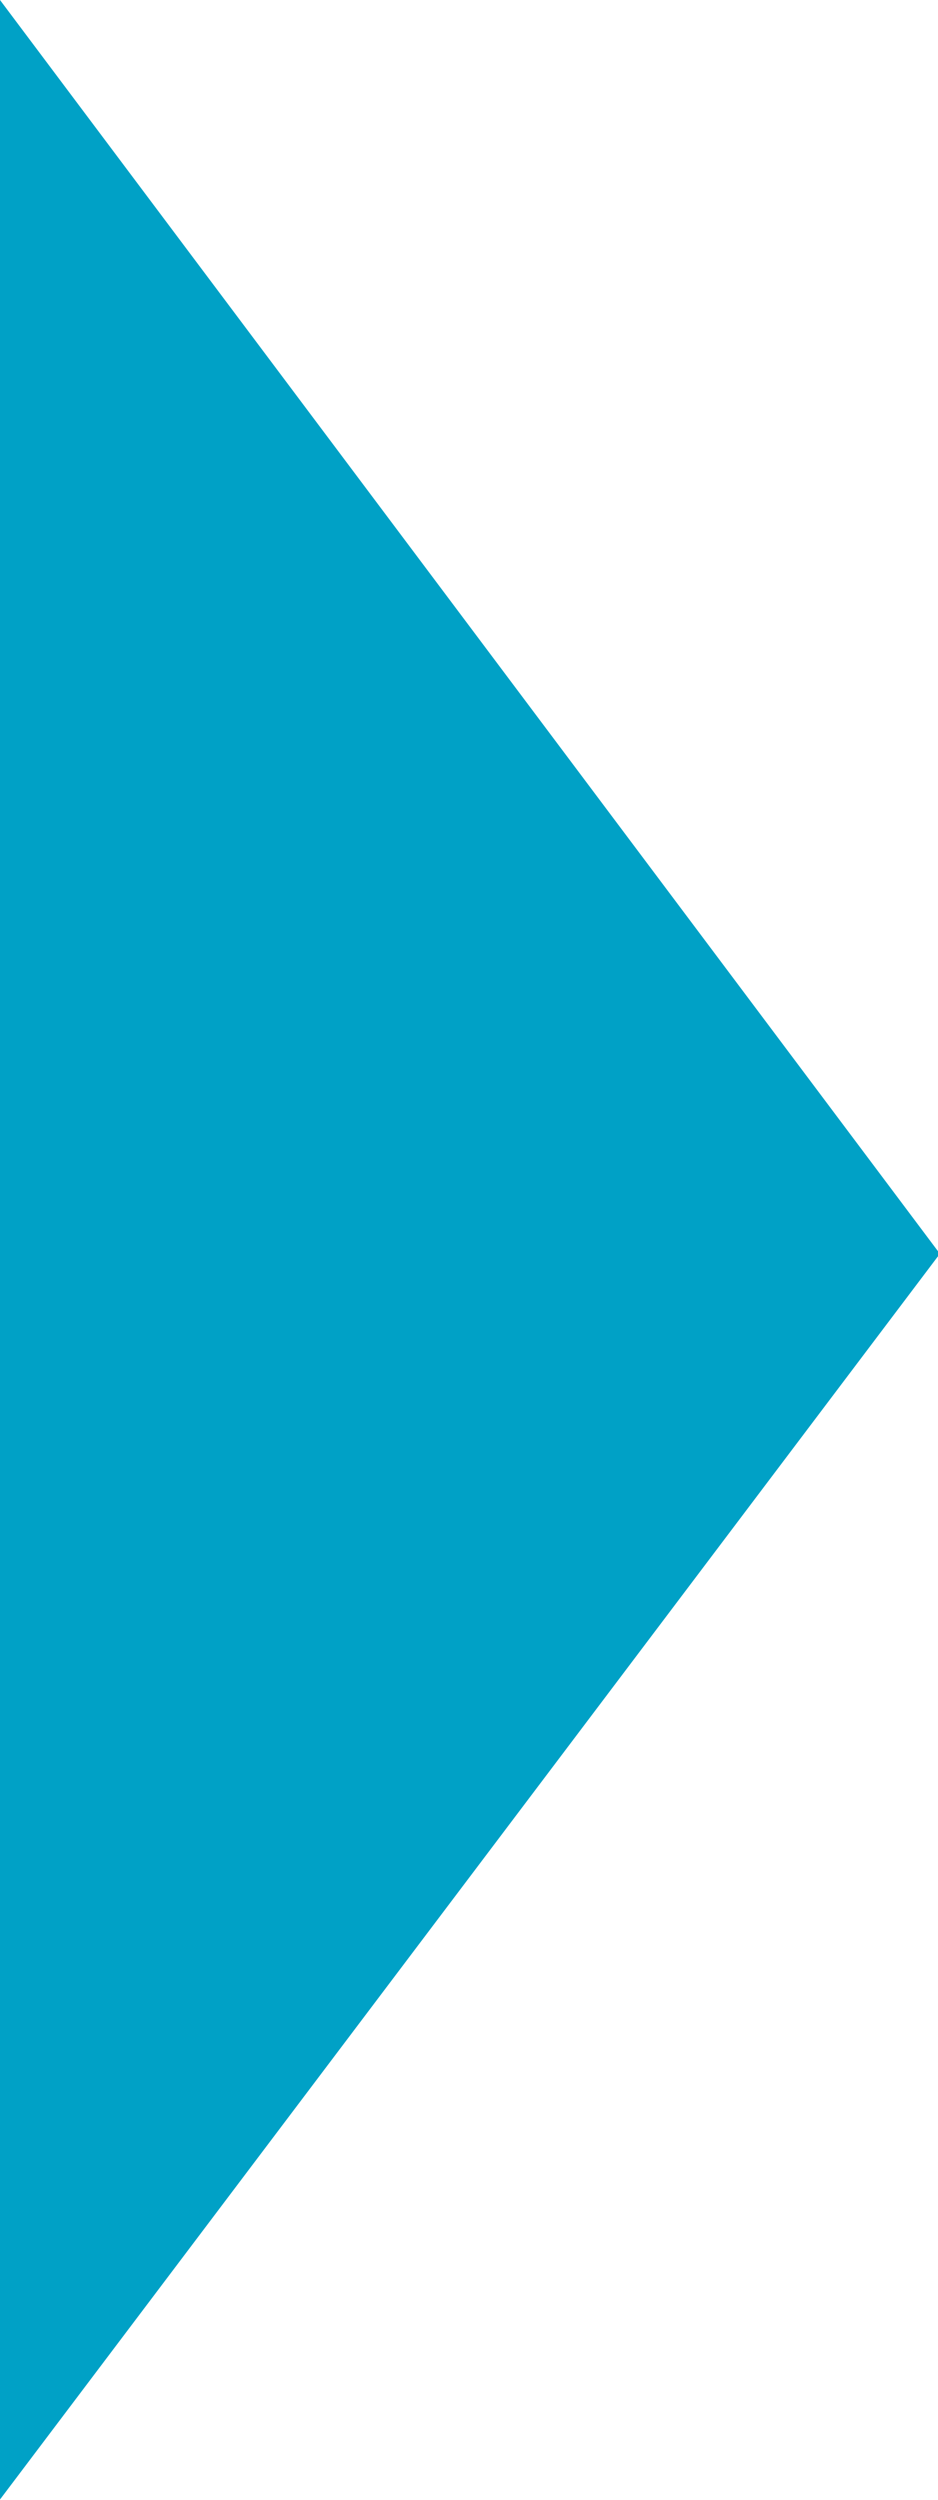 <?xml version="1.0" encoding="UTF-8"?>
<svg id="_レイヤー_2" data-name=" レイヤー 2" xmlns="http://www.w3.org/2000/svg" version="1.1" viewBox="0 0 12.8 34.1">
  <defs>
    <style>
      .cls-1 {
        fill: #00a1c6;
        stroke: #00a1c6;
        stroke-linecap: round;
      }
    </style>
  </defs>
  <g id="_レイヤー_2-2" data-name=" レイヤー 2-2">
    <polygon class="cls-1" points=".5 1.5 .5 32.6 12.2 17.1 .5 1.5"/>
  </g>
</svg>